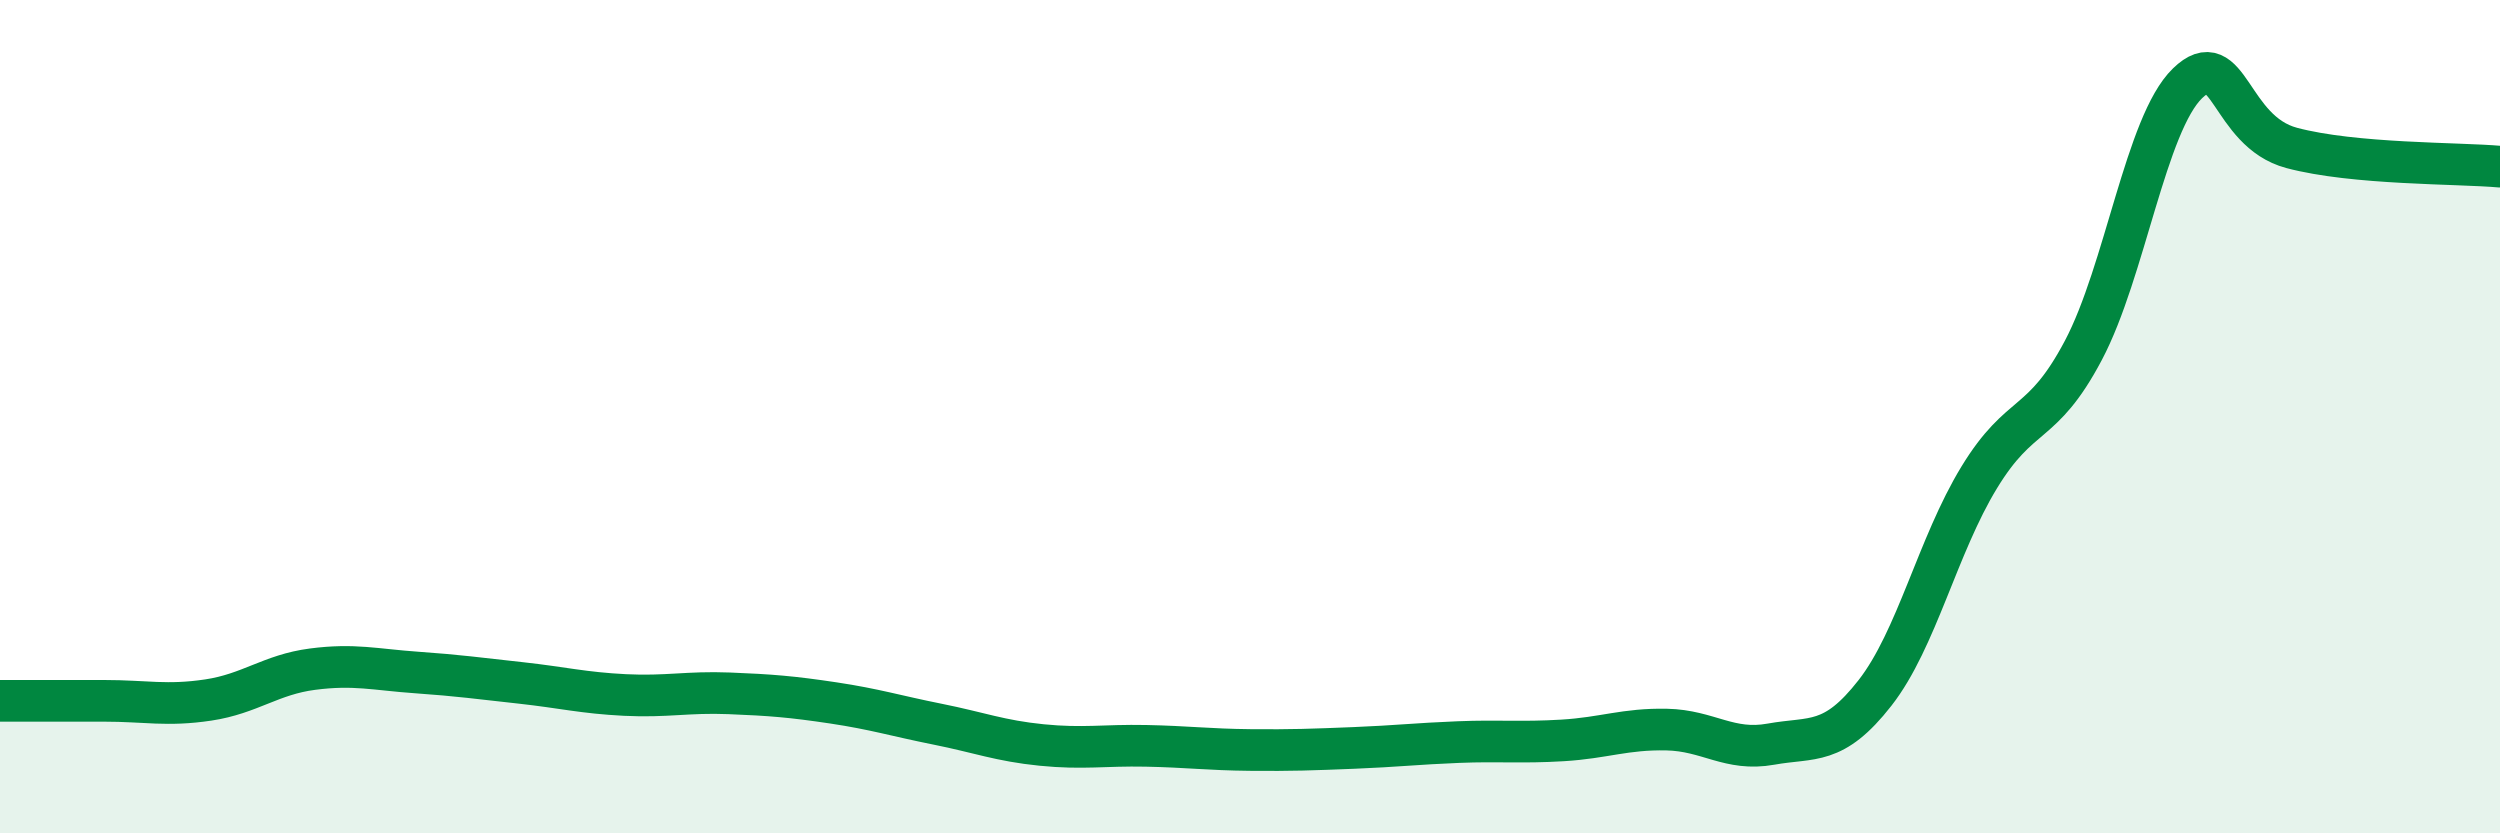 
    <svg width="60" height="20" viewBox="0 0 60 20" xmlns="http://www.w3.org/2000/svg">
      <path
        d="M 0,16.82 C 0.5,16.82 1.5,16.82 2.5,16.82 C 3.5,16.82 4,16.95 5,16.8 C 6,16.65 6.5,16.19 7.5,16.06 C 8.5,15.93 9,16.07 10,16.14 C 11,16.21 11.5,16.28 12.5,16.39 C 13.5,16.5 14,16.63 15,16.68 C 16,16.73 16.5,16.6 17.5,16.64 C 18.5,16.68 19,16.72 20,16.87 C 21,17.02 21.5,17.18 22.5,17.38 C 23.5,17.58 24,17.78 25,17.88 C 26,17.98 26.5,17.88 27.5,17.9 C 28.5,17.92 29,17.99 30,18 C 31,18.01 31.5,17.99 32.5,17.95 C 33.5,17.91 34,17.85 35,17.81 C 36,17.77 36.5,17.83 37.5,17.77 C 38.5,17.71 39,17.49 40,17.51 C 41,17.53 41.5,18.04 42.5,17.86 C 43.5,17.68 44,17.91 45,16.63 C 46,15.35 46.5,13.1 47.5,11.46 C 48.5,9.82 49,10.3 50,8.41 C 51,6.52 51.5,2.97 52.5,2 C 53.5,1.03 53.5,3.15 55,3.55 C 56.5,3.95 59,3.91 60,4L60 20L0 20Z"
        fill="#008740"
        opacity="0.1"
        stroke-linecap="round"
        stroke-linejoin="round"
      />
      <path
        d="M 0,16.82 C 0.5,16.82 1.5,16.82 2.5,16.82 C 3.5,16.82 4,16.95 5,16.8 C 6,16.65 6.5,16.19 7.5,16.06 C 8.5,15.93 9,16.07 10,16.14 C 11,16.21 11.5,16.28 12.5,16.39 C 13.5,16.5 14,16.63 15,16.68 C 16,16.73 16.5,16.6 17.5,16.64 C 18.5,16.68 19,16.72 20,16.87 C 21,17.02 21.5,17.18 22.5,17.38 C 23.5,17.58 24,17.78 25,17.88 C 26,17.98 26.5,17.88 27.5,17.9 C 28.5,17.92 29,17.99 30,18 C 31,18.01 31.5,17.99 32.5,17.95 C 33.5,17.91 34,17.85 35,17.81 C 36,17.77 36.5,17.83 37.5,17.77 C 38.5,17.71 39,17.49 40,17.51 C 41,17.53 41.5,18.04 42.5,17.86 C 43.5,17.68 44,17.91 45,16.63 C 46,15.35 46.5,13.1 47.5,11.46 C 48.5,9.82 49,10.3 50,8.41 C 51,6.52 51.5,2.97 52.5,2 C 53.5,1.03 53.5,3.15 55,3.55 C 56.5,3.95 59,3.91 60,4"
        stroke="#008740"
        stroke-width="1"
        fill="none"
        stroke-linecap="round"
        stroke-linejoin="round"
      />
    </svg>
  